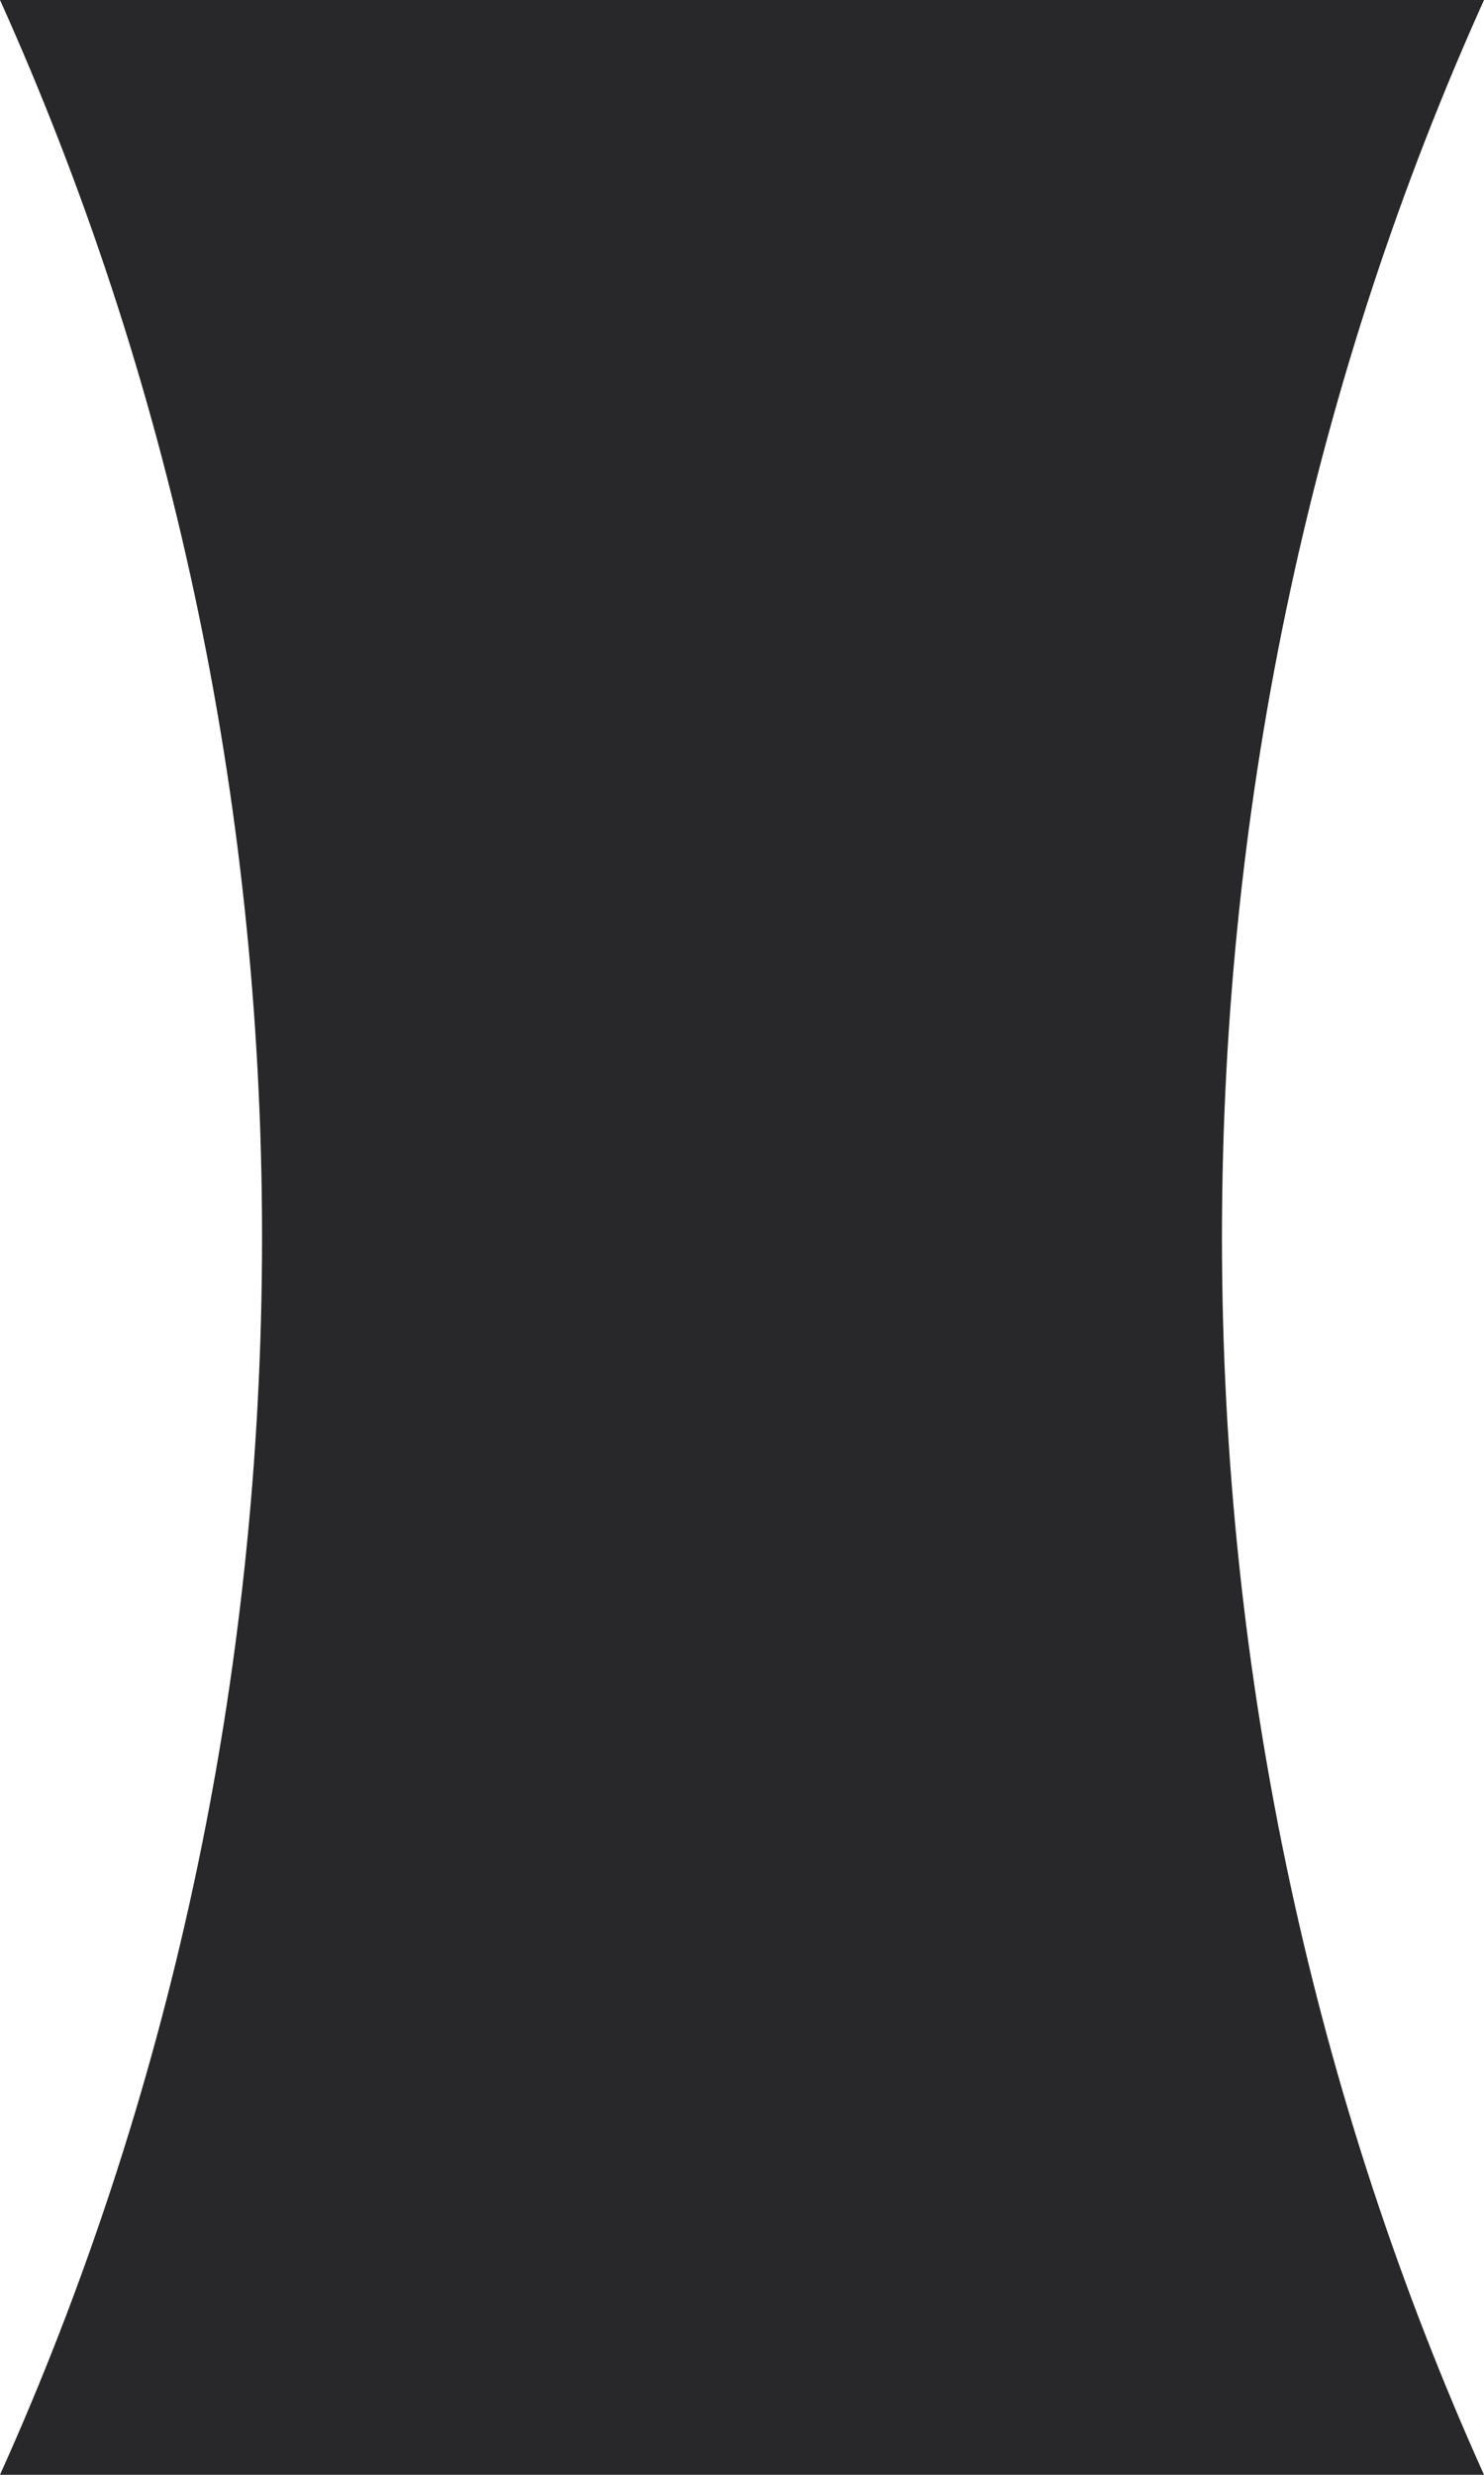 <svg width="24" height="40" viewBox="0 0 24 40" fill="none" xmlns="http://www.w3.org/2000/svg">
<path d="M0 40C2.714 33.977 4.238 27.188 4.238 20C4.238 12.812 2.714 6.023 0 0H24C21.286 6.023 19.762 12.812 19.762 20C19.762 27.188 21.286 33.977 24 40H0Z" fill="#28282B"/>
</svg>
